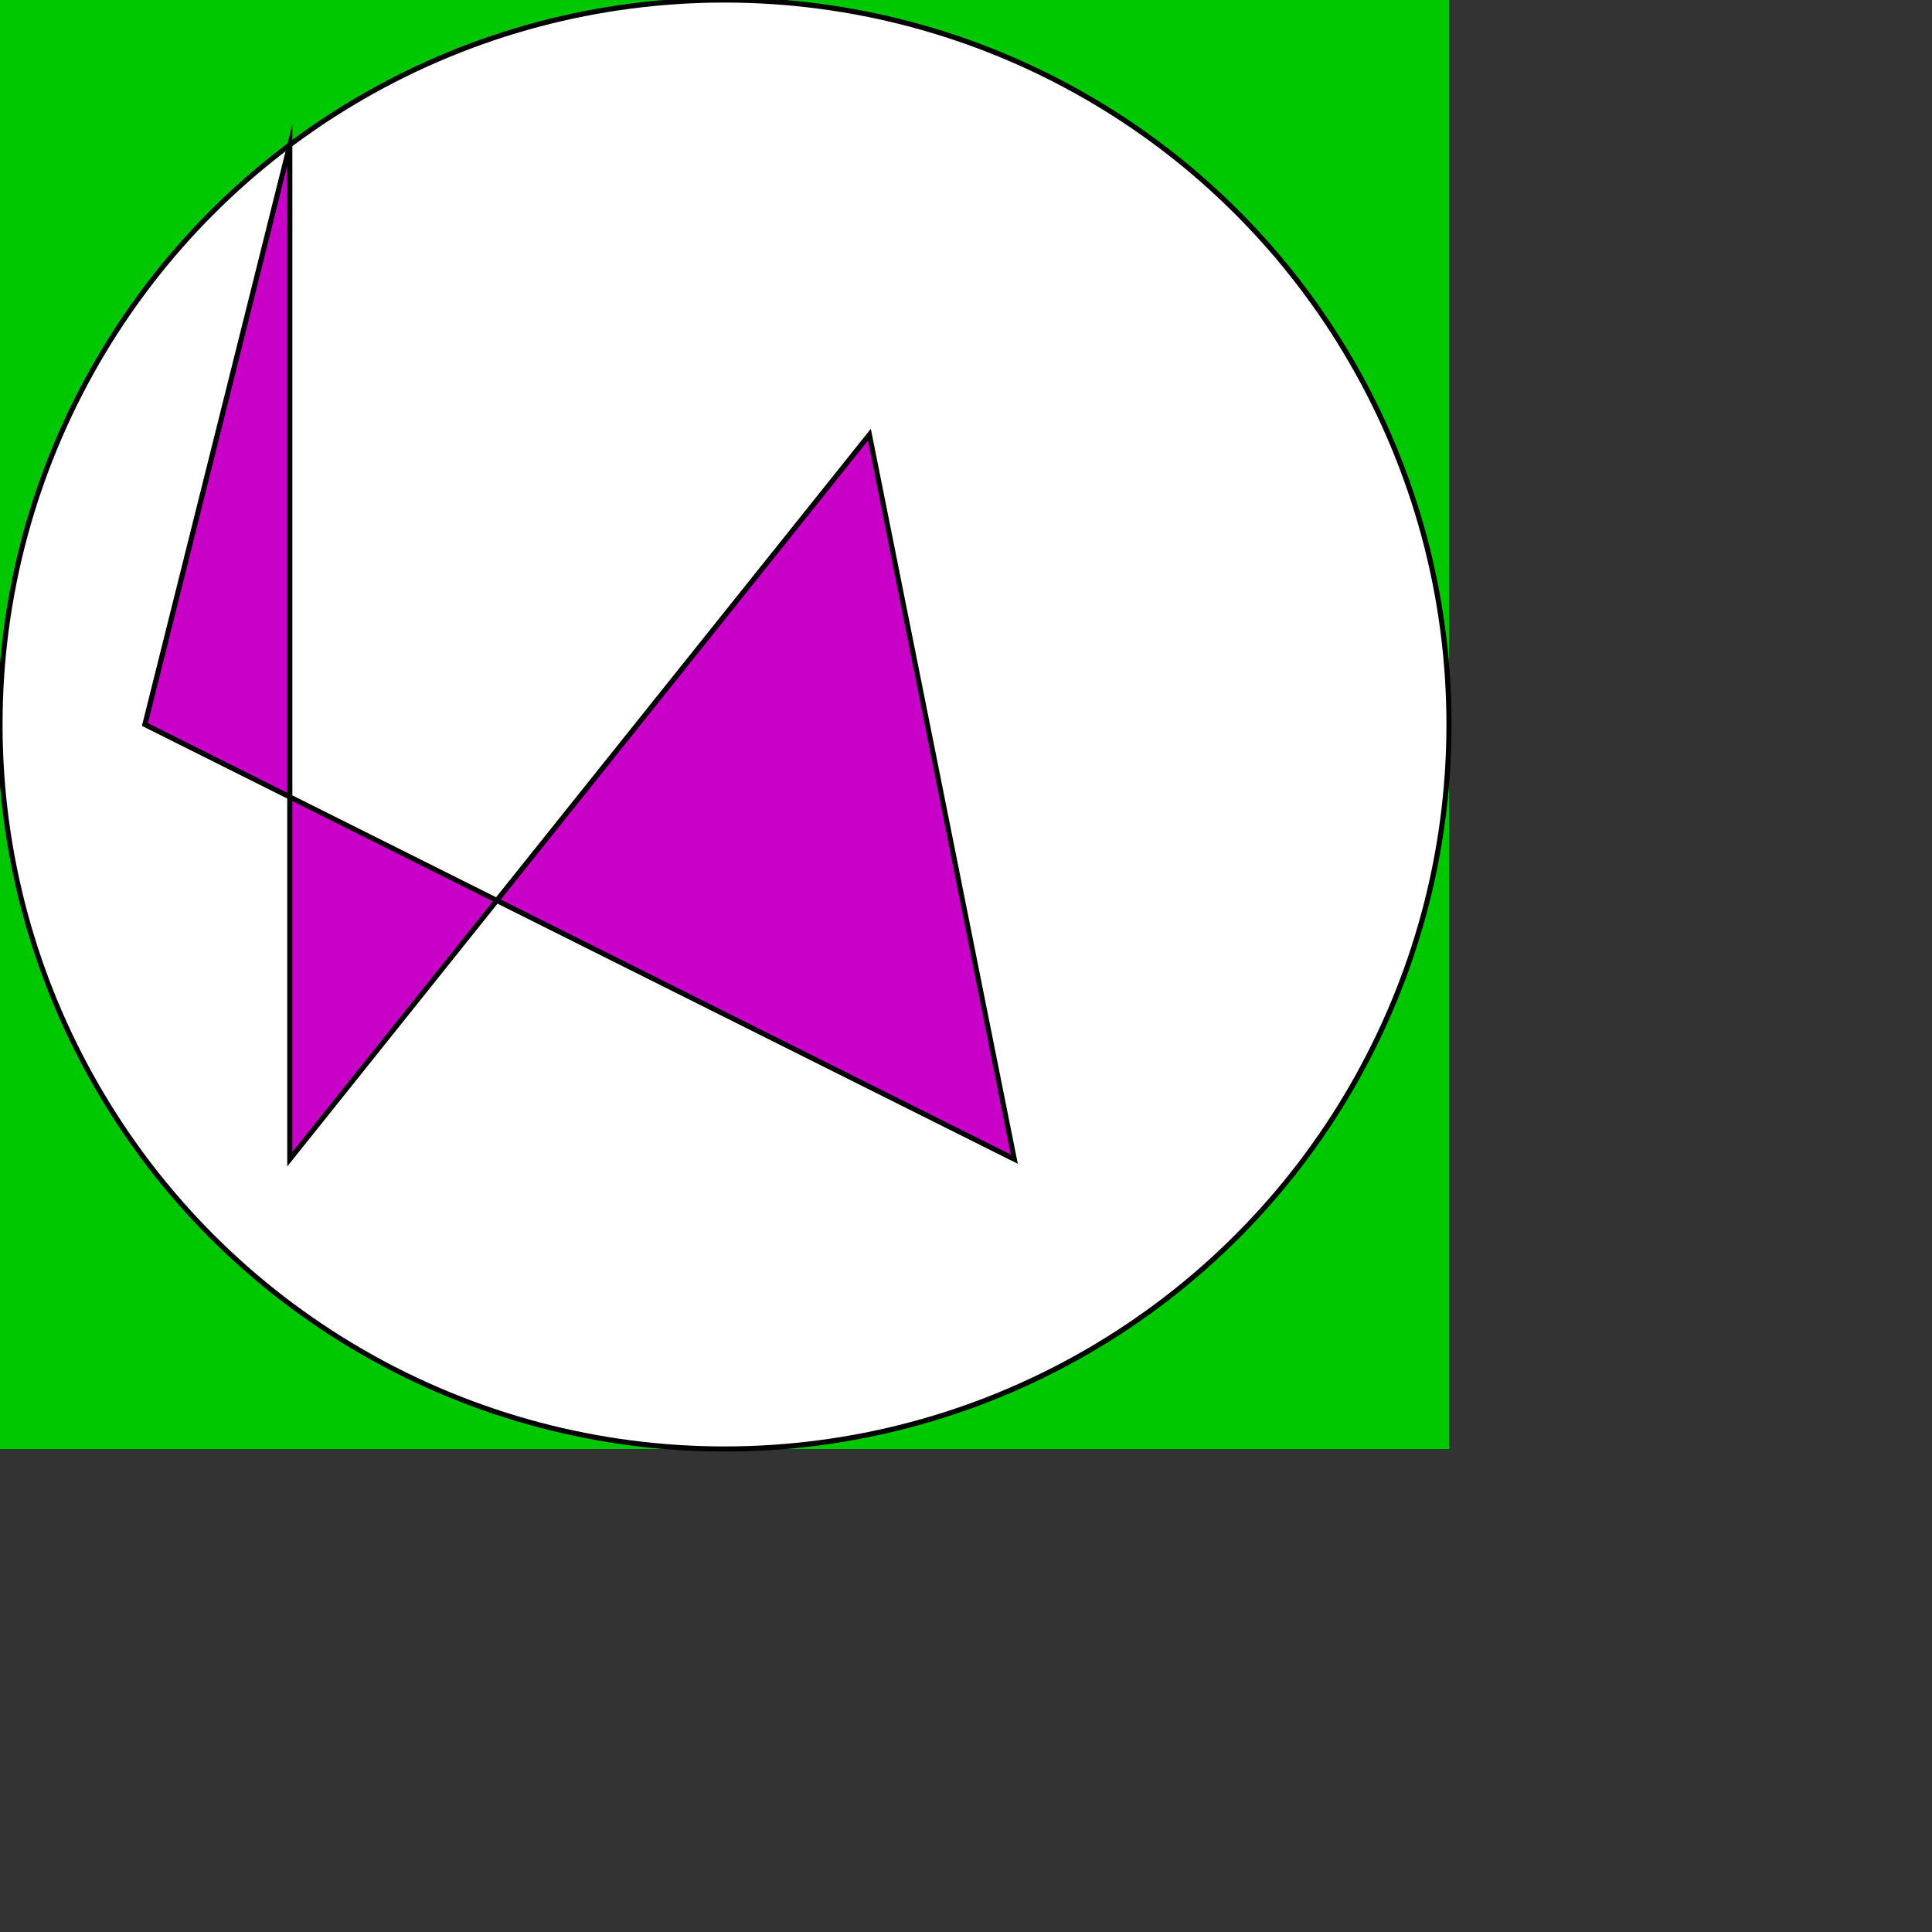 <?xml version="1.0" encoding="UTF-8"?>
<!-- Flat -->
<svg version="1.1" xmlns="http://www.w3.org/2000/svg" xmlns:xlink="http://www.w3.org/1999/xlink" width="283.465pt" height="283.465pt">
<rect width="100%" height="100%" fill="#333333" stroke="none"/>
<title>Untitled</title>
<rect x="0" y="0" width="283.465" height="283.465" fill="rgb(0,200,0)" />
<ellipse cx="141.732" cy="141.732" rx="141.732" ry="141.732" fill="rgb(255,255,255)" stroke="rgb(0,0,0)" stroke-miterlimit="10" />
<polygon points="56.693 226.772 56.693 28.346 28.346 141.732 198.425 226.772 170.079 85.039" fill="rgb(200,0,200)" stroke="rgb(0,0,0)" stroke-miterlimit="10" />
</svg>